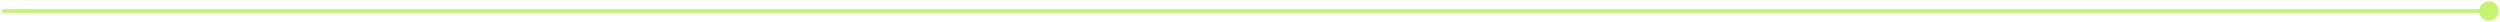 <svg xmlns="http://www.w3.org/2000/svg" width="684" height="6" viewBox="0 0 684 6" fill="none"><path d="M1 2.5C0.724 2.5 0.5 2.724 0.5 3C0.5 3.276 0.724 3.5 1 3.5V2.5ZM678.333 3C678.333 4.473 679.527 5.667 681 5.667C682.473 5.667 683.667 4.473 683.667 3C683.667 1.527 682.473 0.333 681 0.333C679.527 0.333 678.333 1.527 678.333 3ZM1 3.5H681V2.5H1V3.5Z" fill="#C6F370"></path></svg>